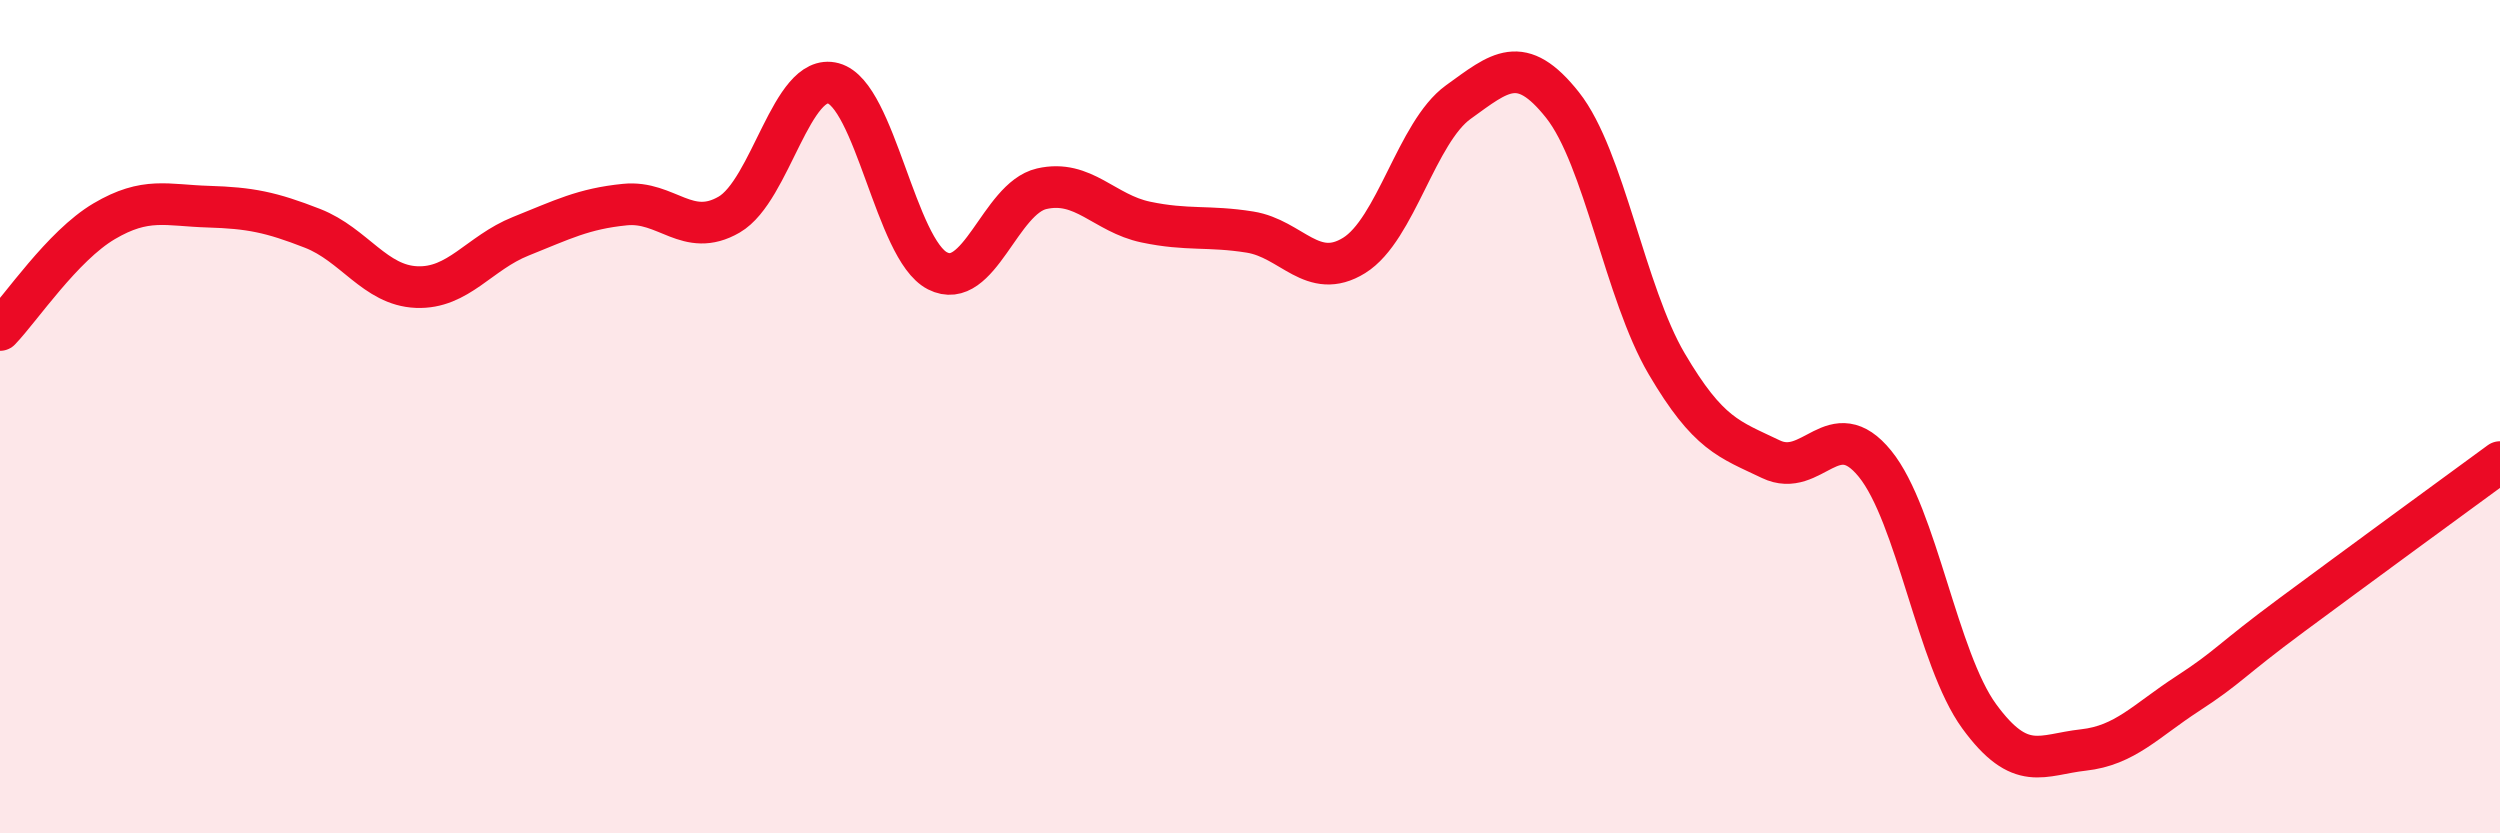 
    <svg width="60" height="20" viewBox="0 0 60 20" xmlns="http://www.w3.org/2000/svg">
      <path
        d="M 0,7.92 C 0.5,7.4 1.5,5.9 2.5,5.31 C 3.5,4.72 4,4.93 5,4.96 C 6,4.99 6.5,5.09 7.5,5.48 C 8.5,5.87 9,6.85 10,6.89 C 11,6.93 11.5,6.07 12.5,5.67 C 13.5,5.27 14,5.01 15,4.91 C 16,4.81 16.5,5.73 17.5,5.15 C 18.5,4.57 19,1.73 20,2 C 21,2.27 21.5,5.99 22.5,6.5 C 23.5,7.01 24,4.76 25,4.53 C 26,4.3 26.5,5.12 27.5,5.33 C 28.5,5.54 29,5.41 30,5.57 C 31,5.73 31.5,6.75 32.5,6.13 C 33.5,5.51 34,3.17 35,2.45 C 36,1.73 36.5,1.26 37.5,2.52 C 38.5,3.78 39,7.03 40,8.73 C 41,10.43 41.5,10.54 42.5,11.02 C 43.5,11.5 44,9.9 45,11.13 C 46,12.36 46.5,15.82 47.5,17.19 C 48.5,18.56 49,18.11 50,18 C 51,17.89 51.5,17.3 52.5,16.65 C 53.5,16 53.5,15.87 55,14.76 C 56.5,13.65 59,11.82 60,11.09L60 20L0 20Z"
        fill="#EB0A25"
        opacity="0.1"
        stroke-linecap="round"
        stroke-linejoin="round"
      />
      <path
        d="M 0,7.92 C 0.5,7.4 1.5,5.9 2.5,5.31 C 3.5,4.72 4,4.93 5,4.96 C 6,4.99 6.5,5.09 7.5,5.48 C 8.5,5.87 9,6.85 10,6.89 C 11,6.93 11.5,6.07 12.5,5.67 C 13.5,5.27 14,5.01 15,4.91 C 16,4.81 16.5,5.73 17.5,5.15 C 18.5,4.57 19,1.73 20,2 C 21,2.27 21.5,5.99 22.5,6.5 C 23.5,7.01 24,4.76 25,4.53 C 26,4.3 26.5,5.12 27.5,5.33 C 28.5,5.54 29,5.41 30,5.57 C 31,5.73 31.5,6.75 32.5,6.13 C 33.5,5.51 34,3.17 35,2.45 C 36,1.73 36.5,1.26 37.5,2.52 C 38.5,3.78 39,7.03 40,8.73 C 41,10.43 41.5,10.54 42.5,11.02 C 43.5,11.5 44,9.9 45,11.13 C 46,12.36 46.5,15.82 47.5,17.19 C 48.5,18.56 49,18.11 50,18 C 51,17.89 51.5,17.3 52.5,16.65 C 53.5,16 53.5,15.87 55,14.76 C 56.5,13.65 59,11.82 60,11.09"
        stroke="#EB0A25"
        stroke-width="1"
        fill="none"
        stroke-linecap="round"
        stroke-linejoin="round"
      />
    </svg>
  
